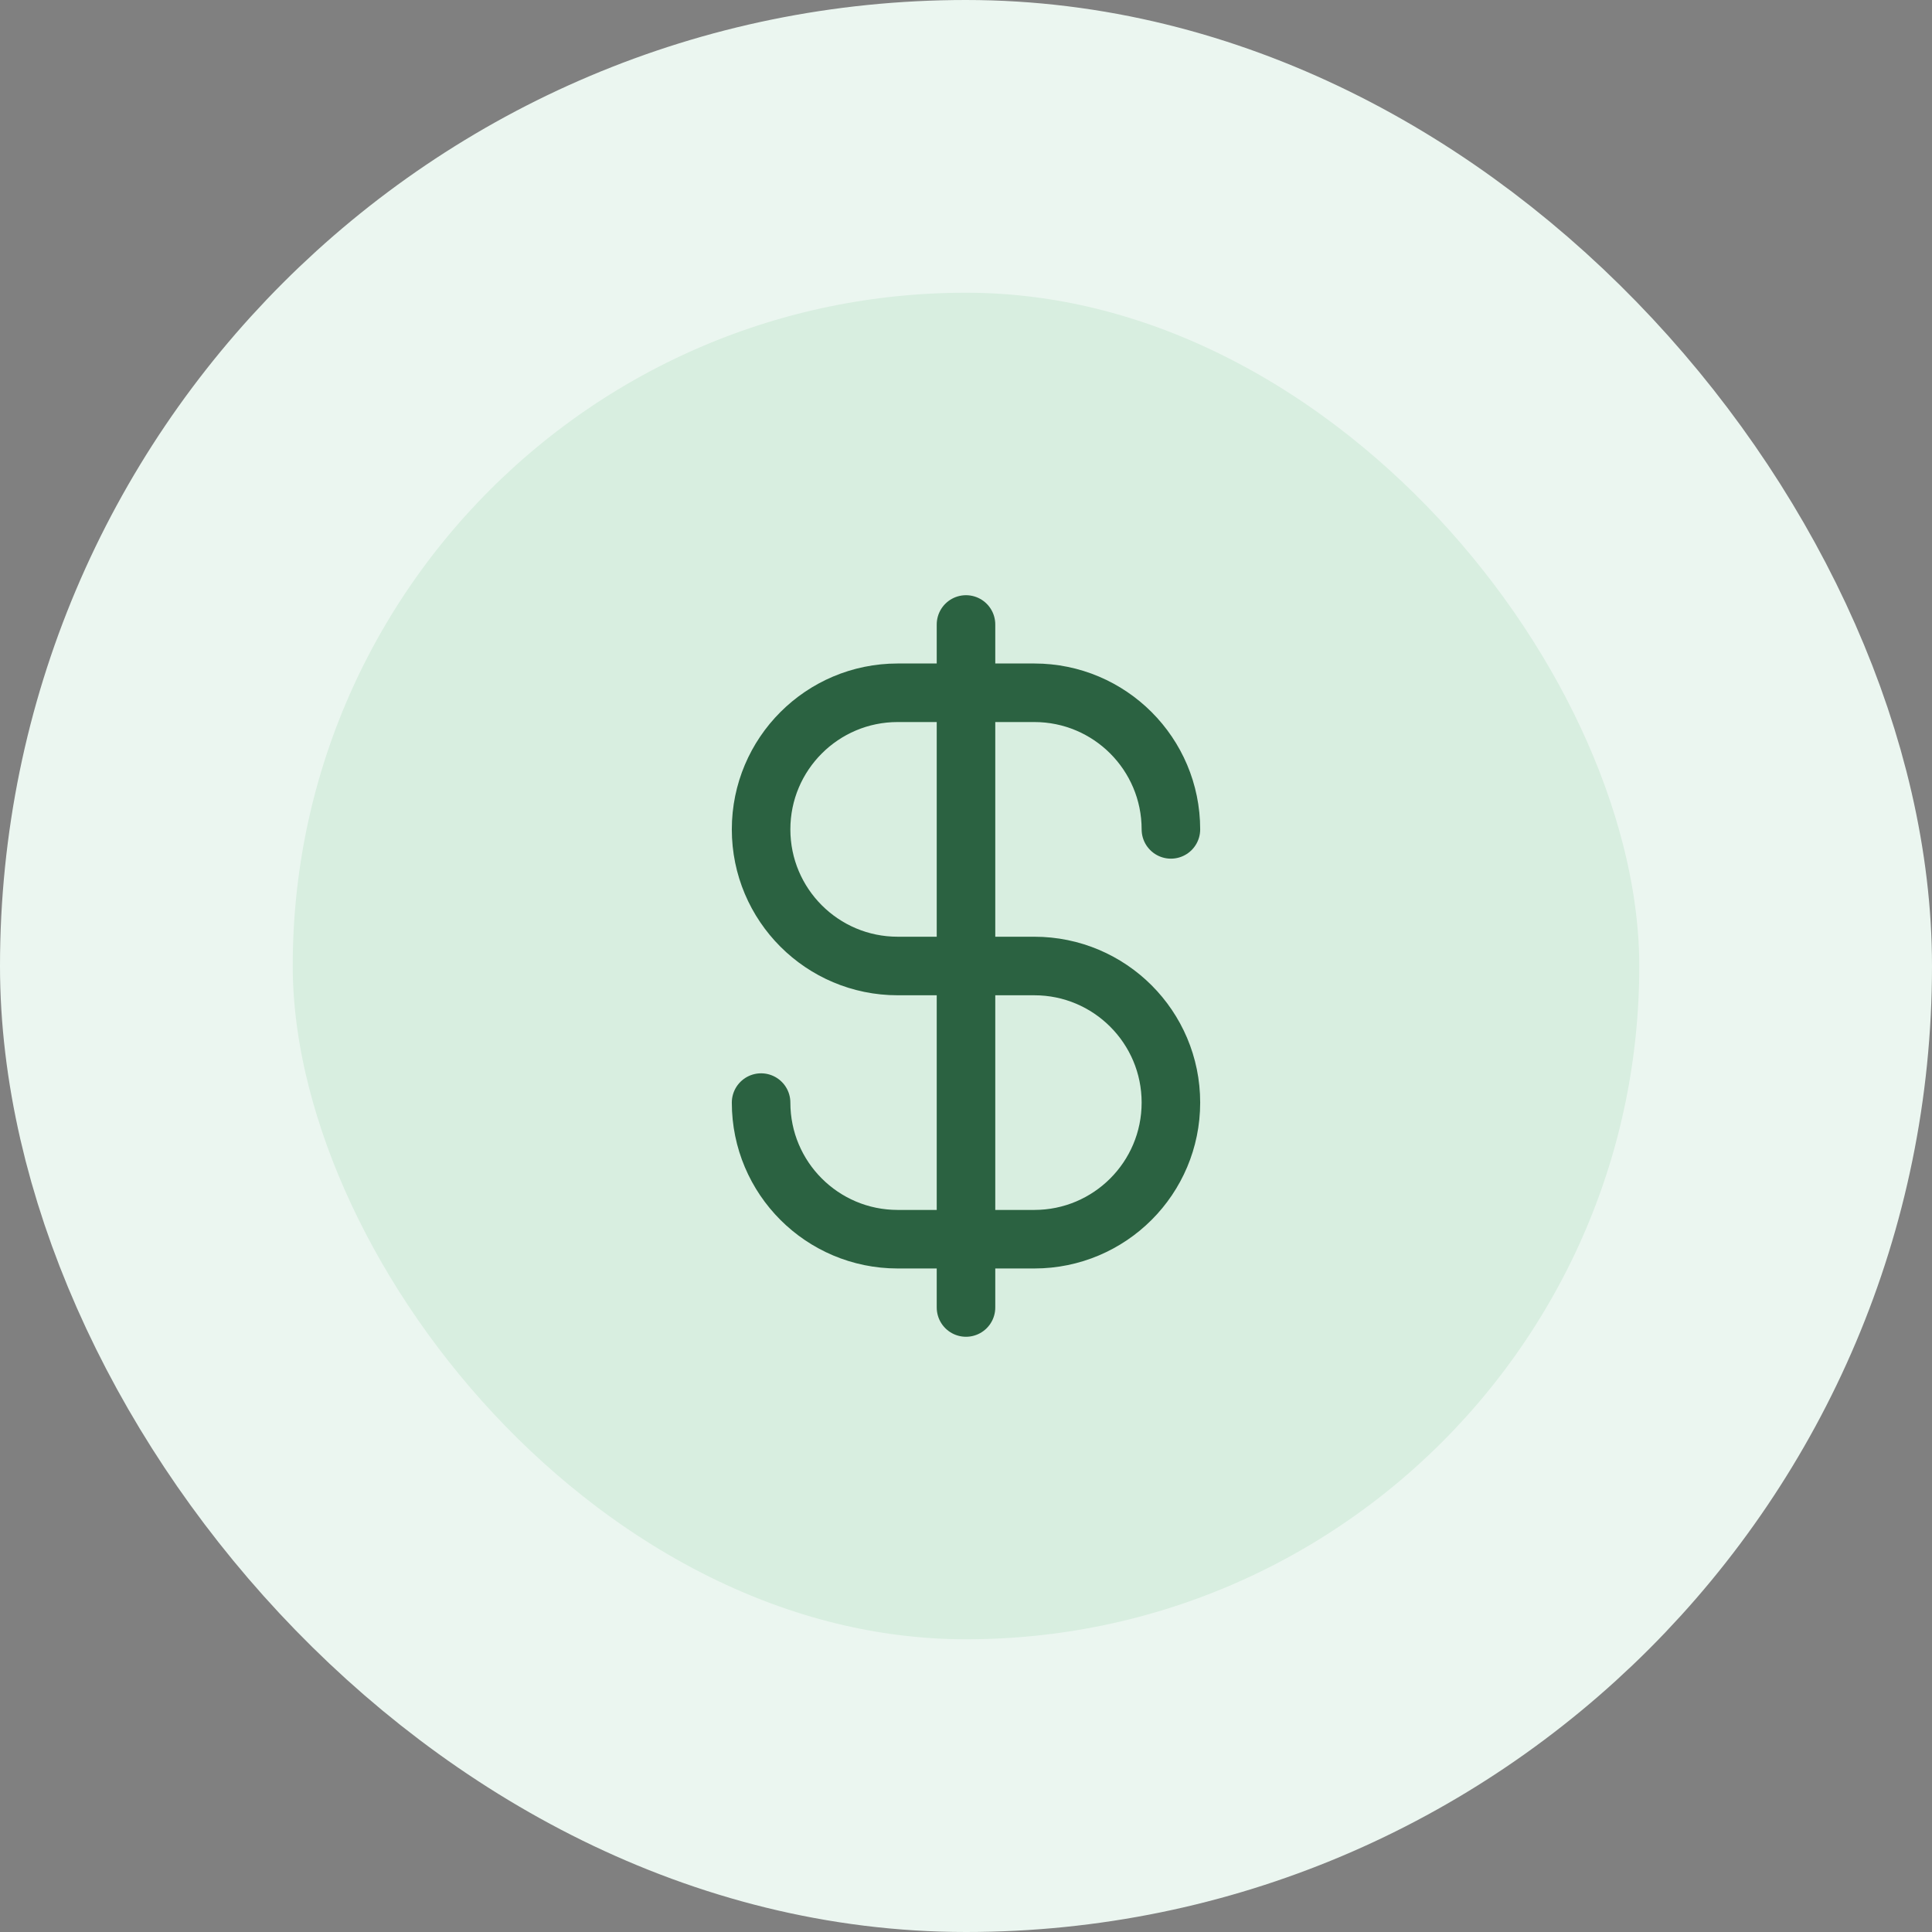 <svg width="66" height="66" viewBox="0 0 66 66" fill="none" xmlns="http://www.w3.org/2000/svg">
    <rect x="0" y="0" width="66" height="66" fill="#808080" stroke="none"/>
    <rect x="5" y="5" width="56" height="56" rx="28" fill="#D8EEE0"/>
    <path d="M26 37.666C26 40.244 28.089 42.333 30.667 42.333H35.333C37.911 42.333 40 40.244 40 37.666C40 35.089 37.911 33 35.333 33H30.667C28.089 33 26 30.91 26 28.333C26 25.756 28.089 23.666 30.667 23.666H35.333C37.911 23.666 40 25.756 40 28.333M33 21.333V44.666" stroke="#2B6241" stroke-width="2" stroke-linecap="round" stroke-linejoin="round"/>
    <rect x="5" y="5" width="56" height="56" rx="28" stroke="#EBF6F0" stroke-width="10"/>
</svg>